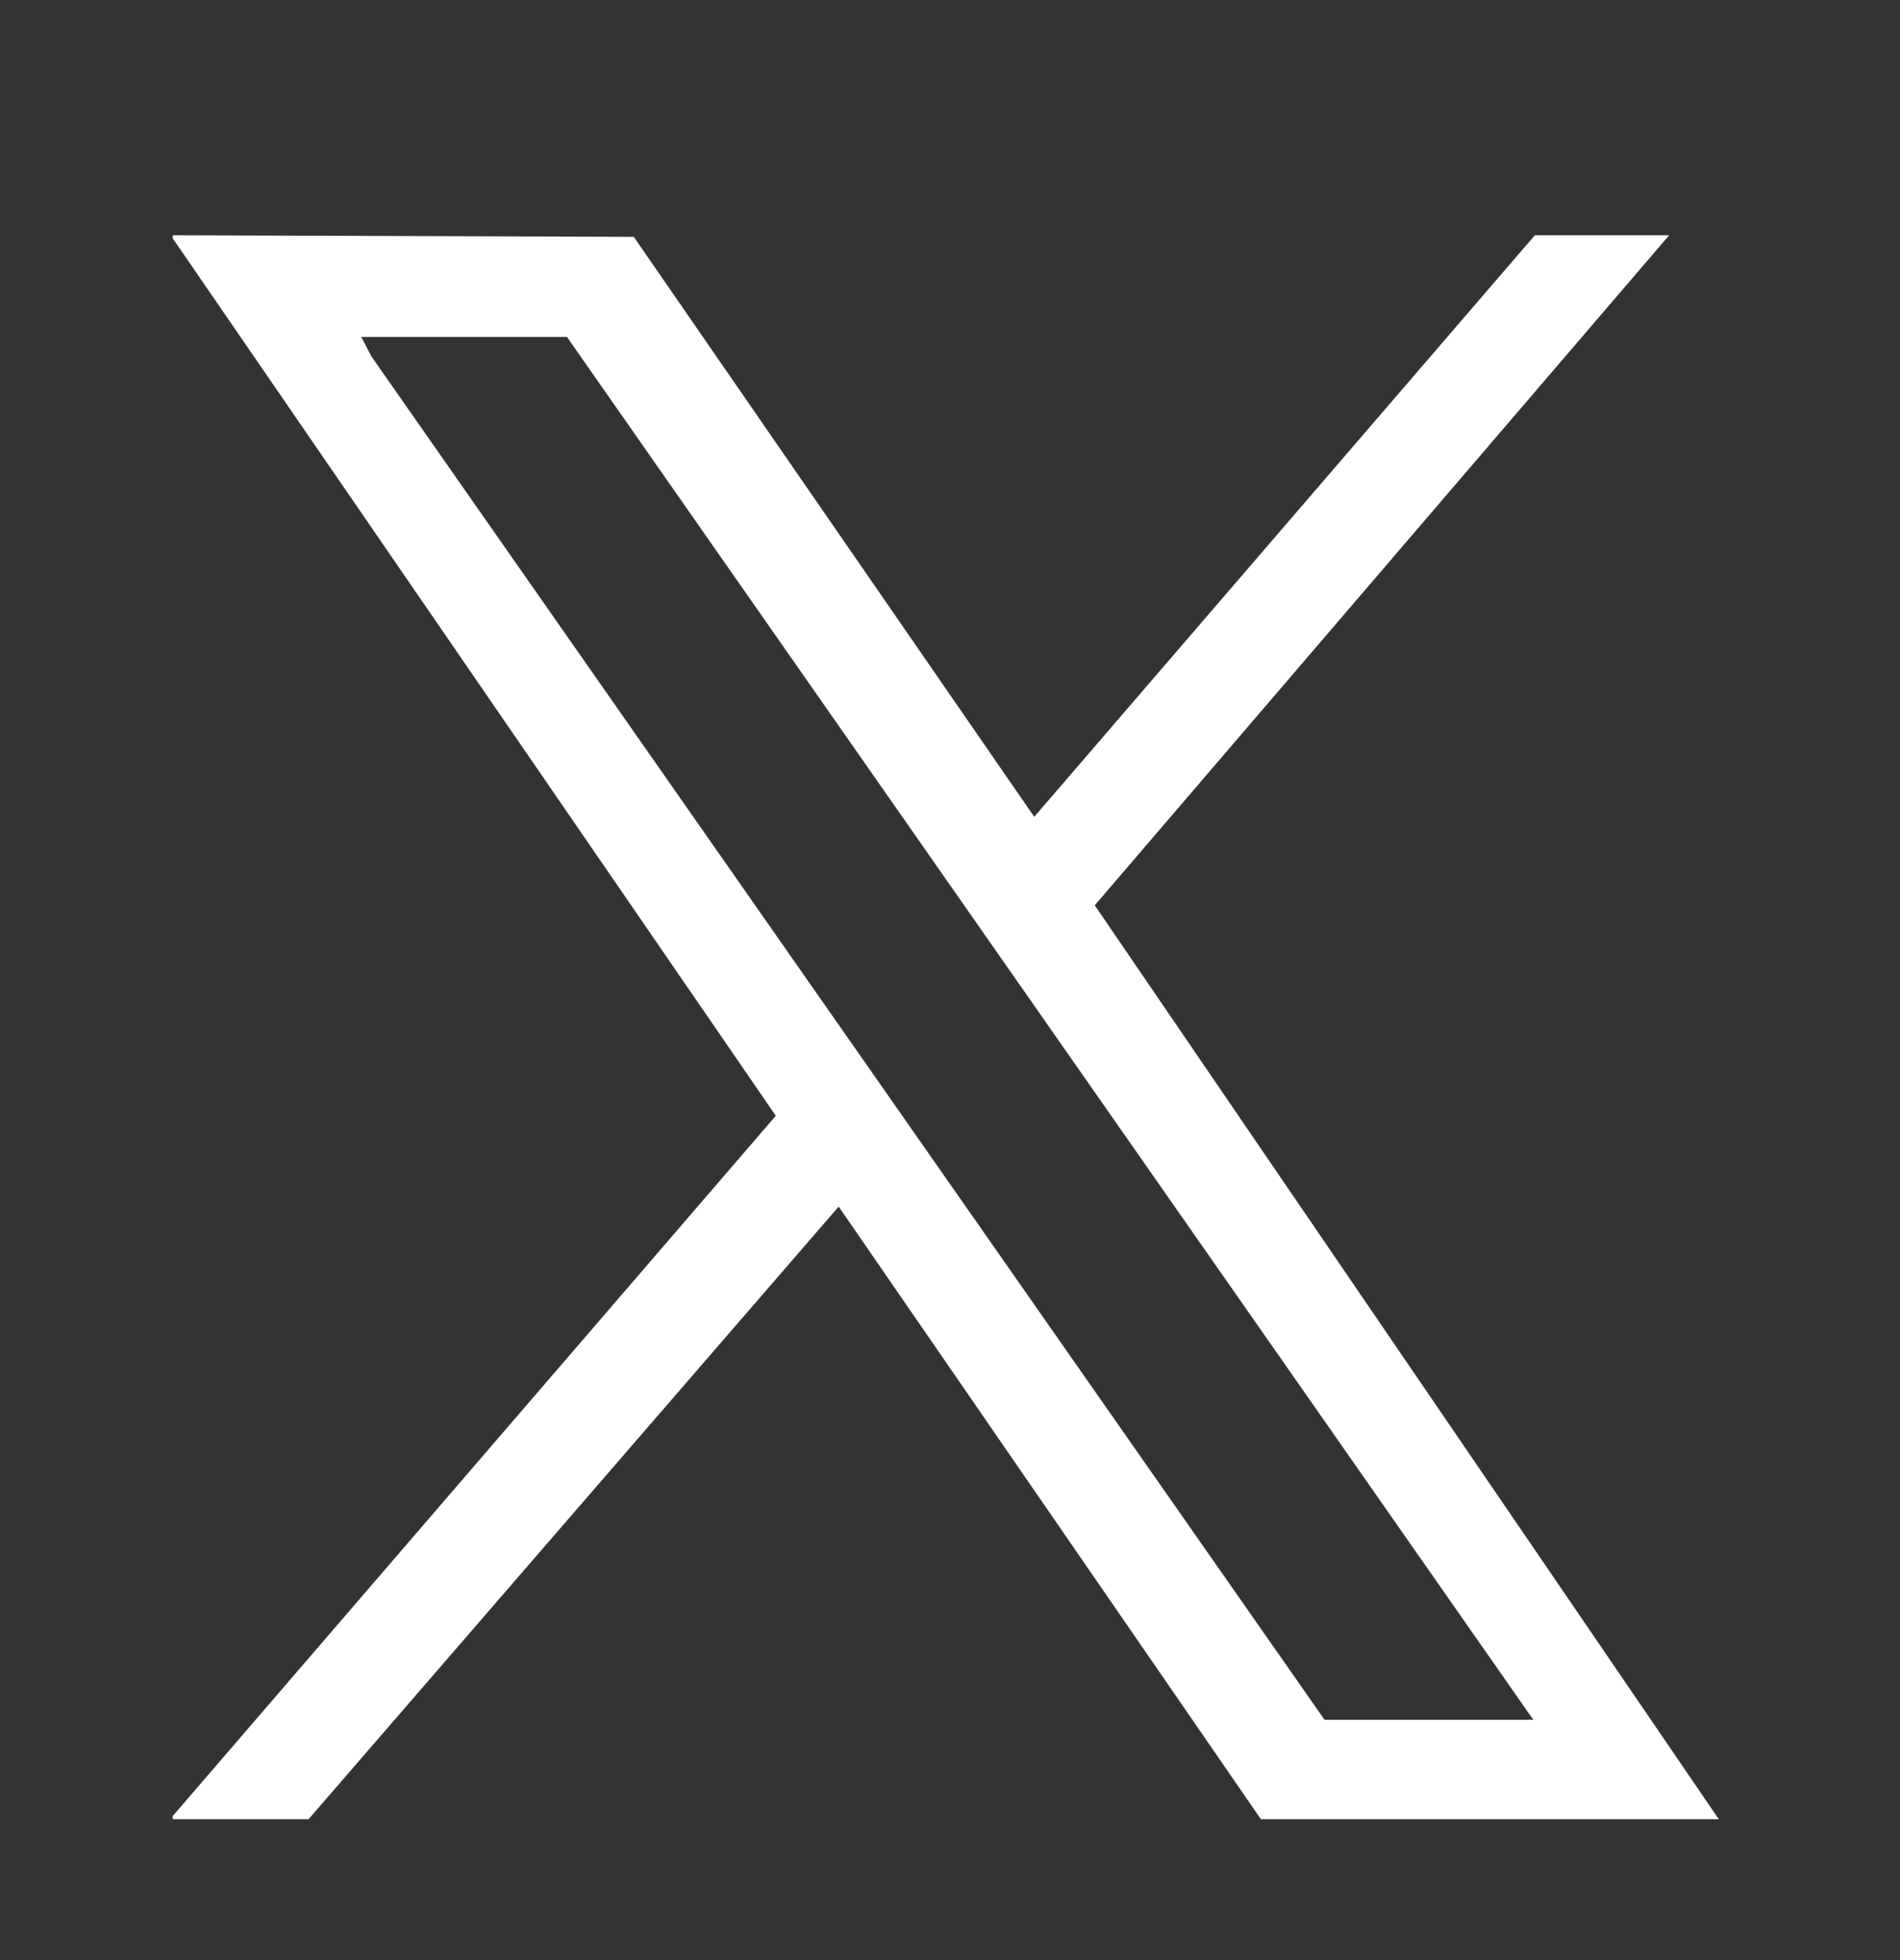 <svg width="32" height="33" viewBox="0 0 32 33" fill="none" xmlns="http://www.w3.org/2000/svg">
<rect x="0" y="0" width="32" height="33" fill="#333333" stroke="none"/>
<path d="M2.909 3.961L10.674 3.987L17.419 13.752L25.85 3.961H28.112L18.438 15.242L28.948 30.628H21.236L14.125 20.314L5.197 30.628H2.909V30.575L13.066 18.785L2.909 4.013V3.961ZM25.824 28.954L9.549 5.673H6.085L6.255 6L22.308 28.954H25.824Z" fill="white"/>
</svg>
